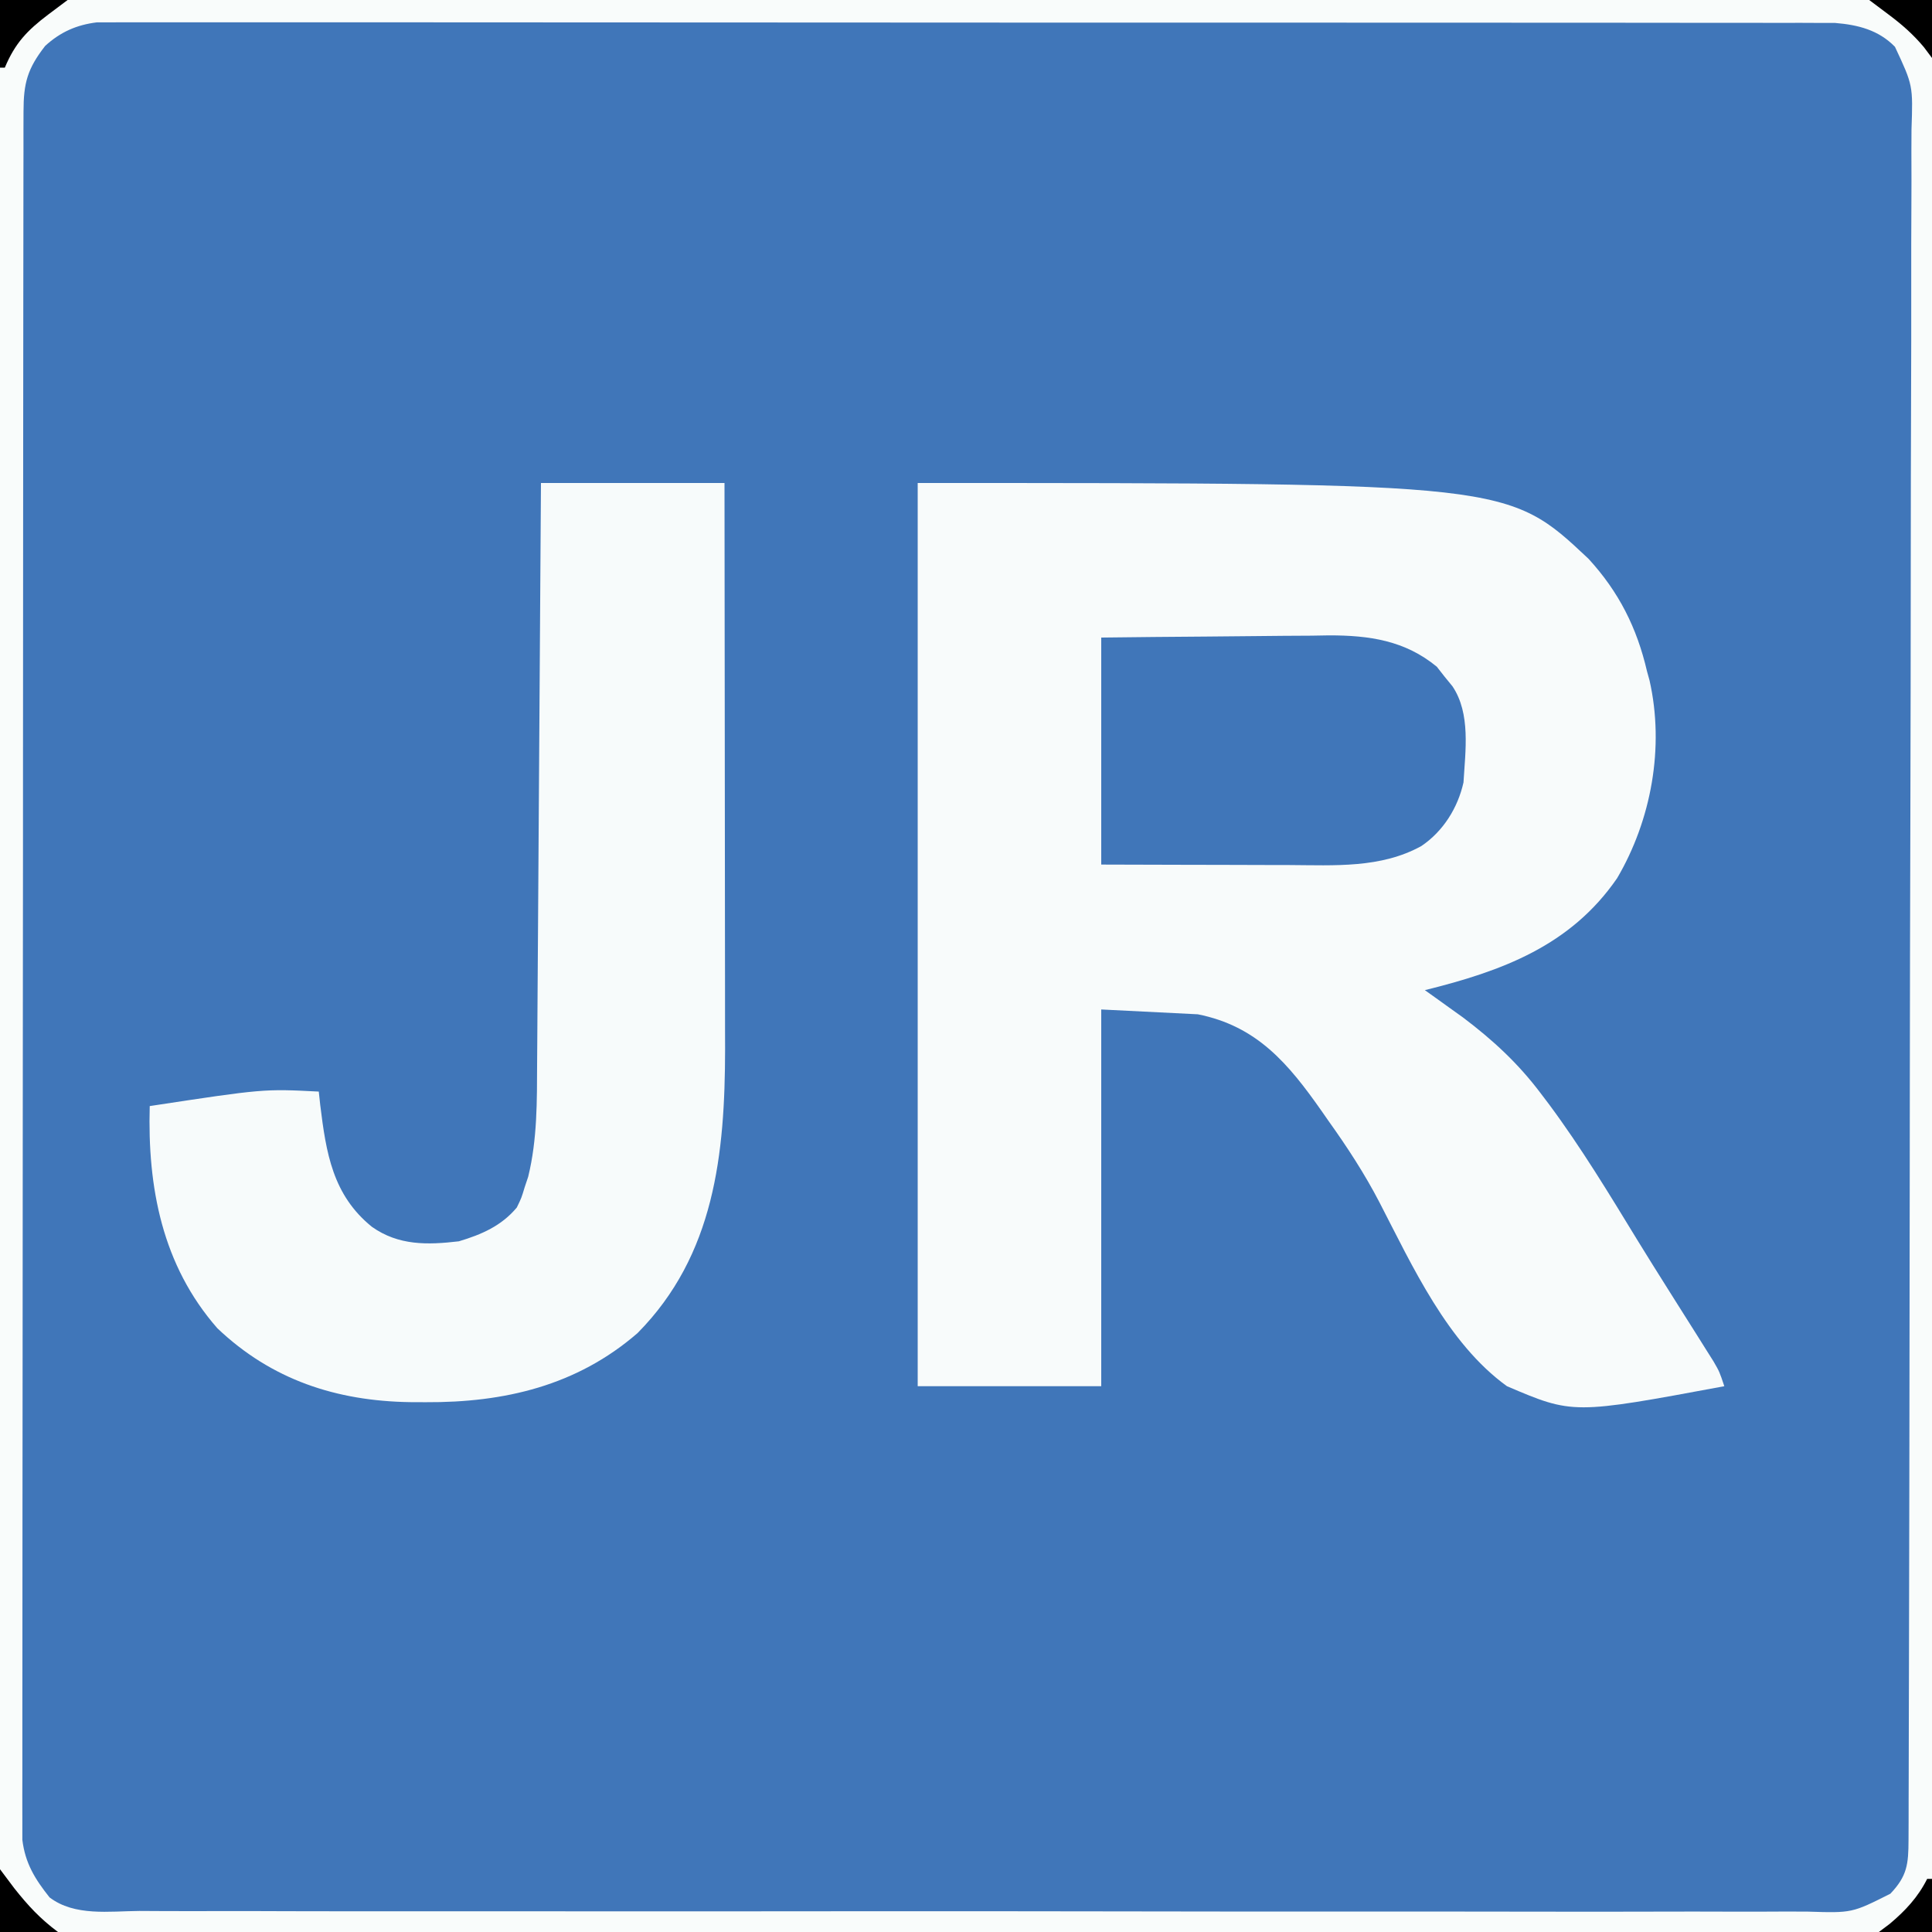 <?xml version="1.0" encoding="UTF-8"?>
<svg version="1.1" xmlns="http://www.w3.org/2000/svg" width="400" height="400">
<rect width="100%" height="100%" fill="#333333" stroke="none"/>
<path d="M0 0 C132 0 264 0 400 0 C400 132 400 264 400 400 C268 400 136 400 0 400 C0 268 0 136 0 0 Z " fill="#4076B9" transform="translate(0,0)"/>
<path d="M0 0 C122.217 0 122.217 0 138.895 15.703 C145.176 22.556 148.914 29.997 151 39 C151.256 39.924 151.256 39.924 151.517 40.868 C154.65 54.696 151.887 69.77 144.812 81.812 C135.179 95.825 120.951 101.058 105 105 C105.713 105.508 106.426 106.016 107.16 106.539 C108.118 107.227 109.076 107.916 110.062 108.625 C111.002 109.298 111.942 109.971 112.91 110.664 C119.131 115.367 124.299 120.136 129 126.375 C129.551 127.102 130.102 127.829 130.67 128.578 C137.375 137.606 143.177 147.204 149.031 156.795 C151.082 160.133 153.16 163.452 155.25 166.766 C155.94 167.862 156.631 168.958 157.342 170.088 C158.674 172.2 160.007 174.312 161.341 176.422 C161.938 177.372 162.534 178.322 163.148 179.301 C163.676 180.138 164.204 180.975 164.748 181.837 C166 184 166 184 167 187 C135.662 192.826 135.662 192.826 122 187 C109.696 178.108 102.448 162.164 95.636 148.997 C92.528 143.004 88.928 137.492 85 132 C84.557 131.363 84.113 130.725 83.656 130.068 C76.724 120.186 70.261 112.452 58 110 C51.4 109.67 44.8 109.34 38 109 C38 134.74 38 160.48 38 187 C25.46 187 12.92 187 0 187 C0 125.29 0 63.58 0 0 Z " fill="#F8FBFB" transform="translate(190,100)"/>
<path d="M0 0 C12.54 0 25.08 0 38 0 C38.023 16.317 38.041 32.634 38.052 48.951 C38.057 56.528 38.064 64.106 38.075 71.684 C38.085 78.294 38.092 84.905 38.094 91.516 C38.095 95.01 38.098 98.505 38.106 102 C38.114 105.917 38.114 109.835 38.114 113.752 C38.117 114.89 38.121 116.027 38.124 117.199 C38.097 138.901 35.969 159.852 20 176 C7.416 186.913 -7.615 190.402 -23.875 190.312 C-24.933 190.308 -25.992 190.303 -27.083 190.298 C-42.352 190.068 -55.762 185.694 -67 175 C-78.439 161.95 -81.474 145.804 -81 129 C-57.418 125.418 -57.418 125.418 -46 126 C-45.902 126.906 -45.804 127.812 -45.703 128.746 C-44.483 138.686 -43.143 147.408 -35 154 C-29.485 157.901 -23.502 157.767 -17 157 C-12.315 155.603 -8.179 153.812 -5 150 C-4.035 148.015 -4.035 148.015 -3.375 145.812 C-3.135 145.097 -2.895 144.382 -2.648 143.645 C-0.727 135.809 -0.833 127.902 -0.795 119.883 C-0.785 118.584 -0.775 117.286 -0.765 115.948 C-0.738 112.41 -0.717 108.871 -0.697 105.332 C-0.675 101.626 -0.647 97.92 -0.621 94.214 C-0.571 87.205 -0.526 80.197 -0.483 73.188 C-0.433 65.205 -0.378 57.222 -0.323 49.239 C-0.209 32.826 -0.103 16.413 0 0 Z " fill="#F7FBFB" transform="translate(112,100)"/>
<path d="M0 0 C132 0 264 0 400 0 C400 132 400 264 400 400 C268 400 136 400 0 400 C0 268 0 136 0 0 Z M9.355 9.5 C5.677 14.224 4.875 17.184 4.869 23.084 C4.865 24.365 4.861 25.645 4.857 26.965 C4.858 28.394 4.859 29.824 4.86 31.253 C4.857 32.765 4.854 34.277 4.851 35.789 C4.842 39.955 4.841 44.121 4.84 48.288 C4.838 52.776 4.831 57.265 4.824 61.754 C4.81 71.574 4.804 81.394 4.8 91.215 C4.797 97.344 4.793 103.473 4.788 109.602 C4.776 126.564 4.766 143.526 4.762 160.488 C4.762 161.574 4.762 162.66 4.762 163.779 C4.762 164.868 4.761 165.956 4.761 167.078 C4.761 169.284 4.76 171.49 4.76 173.696 C4.76 174.79 4.759 175.885 4.759 177.012 C4.755 194.749 4.738 212.485 4.714 230.222 C4.691 248.422 4.678 266.622 4.677 284.822 C4.676 295.045 4.67 305.268 4.652 315.49 C4.637 324.194 4.632 332.898 4.64 341.602 C4.644 346.044 4.643 350.486 4.629 354.928 C4.616 358.994 4.617 363.059 4.63 367.125 C4.631 368.597 4.628 370.069 4.62 371.54 C4.609 373.54 4.618 375.539 4.628 377.539 C4.627 378.649 4.627 379.76 4.626 380.905 C5.212 385.758 7.25 389.059 10.26 392.835 C15.452 396.789 22.635 395.689 28.835 395.642 C30.374 395.648 31.912 395.657 33.451 395.667 C37.677 395.69 41.902 395.682 46.128 395.668 C50.687 395.659 55.245 395.679 59.803 395.694 C68.733 395.72 77.661 395.719 86.591 395.708 C93.847 395.7 101.104 395.7 108.361 395.708 C109.909 395.71 109.909 395.71 111.489 395.711 C113.586 395.713 115.683 395.716 117.781 395.718 C137.452 395.737 157.124 395.725 176.795 395.703 C193.677 395.685 210.558 395.696 227.439 395.727 C247.038 395.764 266.637 395.781 286.236 395.768 C288.326 395.767 290.416 395.765 292.506 395.764 C293.534 395.763 294.562 395.763 295.622 395.762 C302.869 395.759 310.117 395.77 317.365 395.787 C326.198 395.808 335.031 395.807 343.864 395.779 C348.371 395.765 352.878 395.761 357.385 395.783 C361.512 395.802 365.637 395.794 369.763 395.764 C371.256 395.758 372.748 395.762 374.241 395.778 C383.44 396.073 383.44 396.073 391.373 392.078 C394.858 388.427 395.127 385.969 395.14 380.948 C395.145 379.649 395.151 378.35 395.157 377.012 C395.158 375.557 395.16 374.101 395.161 372.646 C395.165 371.111 395.171 369.575 395.176 368.04 C395.19 363.805 395.198 359.571 395.204 355.336 C395.21 351.708 395.22 348.079 395.231 344.451 C395.264 332.495 395.285 320.539 395.304 308.582 C395.309 305.47 395.314 302.358 395.319 299.246 C395.35 279.93 395.376 260.615 395.393 241.299 C395.397 236.823 395.401 232.347 395.405 227.871 C395.407 226.202 395.407 226.202 395.408 224.5 C395.425 206.472 395.466 188.445 395.517 170.418 C395.569 151.921 395.598 133.424 395.605 114.927 C395.61 104.537 395.625 94.147 395.665 83.757 C395.699 74.909 395.713 66.062 395.701 57.214 C395.695 52.699 395.699 48.184 395.729 43.669 C395.756 39.535 395.756 35.402 395.733 31.268 C395.73 29.773 395.737 28.277 395.755 26.782 C396.067 17.673 396.067 17.673 392.329 9.688 C388.918 6.202 384.681 5.137 379.915 4.748 C378.809 4.747 377.702 4.746 376.563 4.746 C374.638 4.737 374.638 4.737 372.674 4.728 C371.257 4.731 369.841 4.735 368.424 4.739 C366.913 4.736 365.403 4.732 363.892 4.728 C359.744 4.717 355.597 4.72 351.449 4.724 C346.974 4.726 342.5 4.717 338.025 4.71 C329.261 4.697 320.497 4.695 311.732 4.698 C304.61 4.699 297.488 4.698 290.366 4.693 C289.353 4.693 288.339 4.692 287.295 4.692 C285.237 4.69 283.179 4.689 281.12 4.688 C261.815 4.677 242.509 4.679 223.203 4.685 C205.534 4.691 187.866 4.679 170.197 4.66 C152.06 4.641 133.924 4.633 115.787 4.636 C105.602 4.638 95.417 4.636 85.233 4.622 C76.564 4.61 67.895 4.608 59.226 4.62 C54.802 4.626 50.378 4.627 45.954 4.615 C41.905 4.605 37.856 4.608 33.807 4.622 C32.342 4.624 30.876 4.622 29.411 4.614 C27.42 4.604 25.429 4.614 23.437 4.625 C22.331 4.625 21.225 4.625 20.085 4.625 C15.868 5.138 12.504 6.628 9.355 9.5 Z " fill="#F9FCFB" transform="translate(0,0)"/>
<path d="M0 0 C7.253 -0.084 14.504 -0.164 21.758 -0.207 C25.136 -0.228 28.514 -0.256 31.893 -0.302 C35.78 -0.351 39.667 -0.373 43.555 -0.391 C44.75 -0.411 45.945 -0.432 47.176 -0.453 C55.511 -0.455 62.872 0.602 69.473 6.035 C69.997 6.704 70.522 7.373 71.062 8.062 C71.61 8.734 72.158 9.406 72.723 10.098 C76.518 15.751 75.388 23.468 75 30 C73.815 35.28 70.796 40.113 66.281 43.16 C57.904 47.797 48.296 47.143 38.965 47.098 C37.846 47.096 36.726 47.095 35.573 47.093 C32.028 47.088 28.483 47.075 24.938 47.062 C22.521 47.057 20.105 47.053 17.689 47.049 C11.793 47.039 5.897 47.019 0 47 C0 31.49 0 15.98 0 0 Z " fill="#4076B9" transform="translate(228,132)"/>
<path d="M0 0 C4.62 0 9.24 0 14 0 C12.68 0.99 11.36 1.98 10 3 C5.635 6.296 3.122 8.93 1 14 C0.67 14 0.34 14 0 14 C0 9.38 0 4.76 0 0 Z " fill="#000000" transform="translate(0,0)"/>
<path d="M0 0 C0.99 1.32 1.98 2.64 3 4 C5.874 7.611 8.277 10.208 12 13 C8.04 13 4.08 13 0 13 C0 8.71 0 4.42 0 0 Z " fill="#000000" transform="translate(0,387)"/>
<path d="M0 0 C4.29 0 8.58 0 13 0 C13 3.96 13 7.92 13 12 C12.443 11.258 11.886 10.515 11.312 9.75 C9.051 7.061 6.803 5.102 4 3 C2.68 2.01 1.36 1.02 0 0 Z " fill="#000000" transform="translate(387,0)"/>
<path d="M0 0 C0.33 0 0.66 0 1 0 C1 3.63 1 7.26 1 11 C-2.63 11 -6.26 11 -10 11 C-9.258 10.443 -8.515 9.886 -7.75 9.312 C-4.523 6.599 -1.895 3.79 0 0 Z " fill="#000000" transform="translate(399,389)"/>
</svg>
